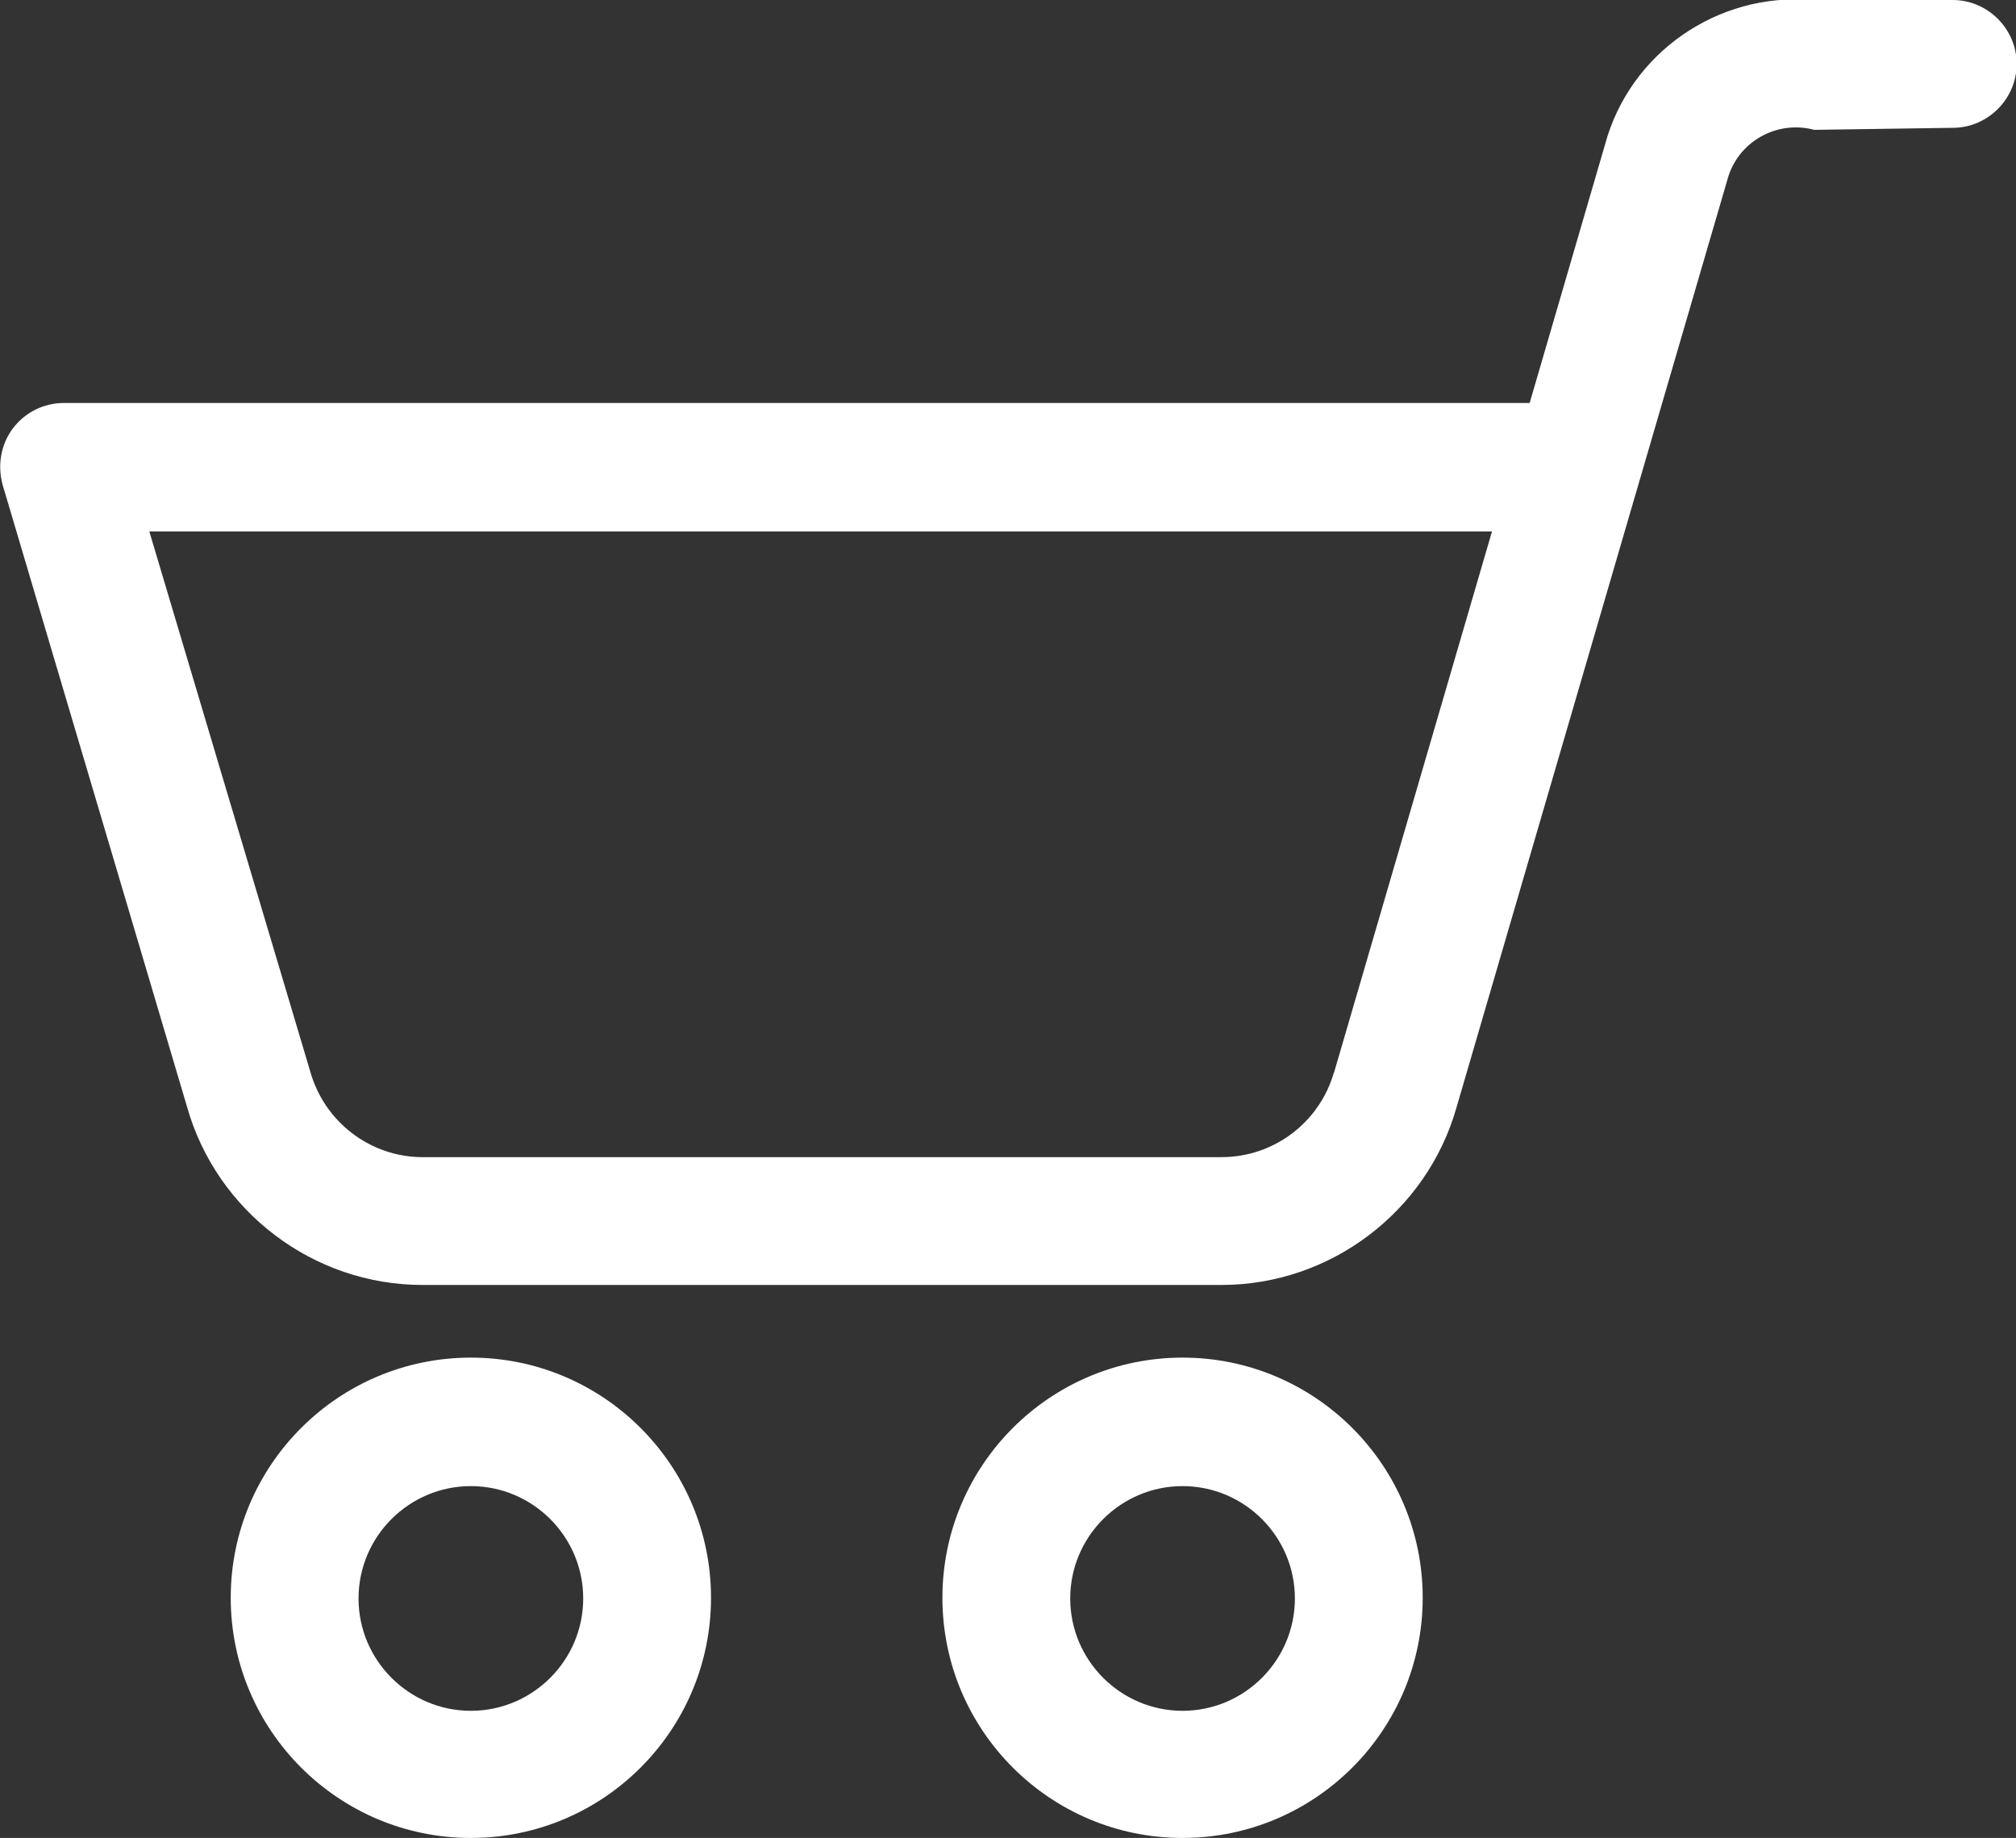 <?xml version="1.0" encoding="UTF-8"?>
<svg id="_レイヤー_2" data-name="レイヤー 2" xmlns="http://www.w3.org/2000/svg" viewBox="0 0 29.97 27.32">
  <rect x="0" y="0" width="29.97" height="27.32" fill="#333333" stroke="none"/>
  <defs>
    <style>
      .cls-1 {
        fill: #fff;
      }
    </style>
  </defs>
  <g id="NAV">
    <g>
      <path class="cls-1" d="M7,20.18c-1.97,0-3.57,1.6-3.57,3.57s1.6,3.57,3.57,3.57,3.57-1.6,3.57-3.57-1.6-3.57-3.57-3.57Zm0,5.25c-.92,0-1.67-.75-1.67-1.67s.75-1.67,1.67-1.67,1.67,.75,1.67,1.67-.75,1.67-1.67,1.67Z"/>
      <path class="cls-1" d="M17.58,20.18c-1.97,0-3.57,1.6-3.57,3.57s1.6,3.57,3.57,3.57,3.57-1.6,3.57-3.57-1.6-3.57-3.57-3.57Zm0,5.25c-.92,0-1.67-.75-1.67-1.67s.75-1.67,1.67-1.67,1.67,.75,1.67,1.67-.75,1.67-1.67,1.67Z"/>
    </g>
    <path class="cls-1" d="M29.02,0h-2.1c-1.38-.11-2.69,.78-3.06,2.15l-1.12,3.84H.95c-.3,0-.58,.14-.76,.38-.18,.24-.23,.55-.15,.84l2.74,9.24c.44,1.56,1.88,2.65,3.5,2.65h11.88c1.62,0,3.05-1.09,3.49-2.63L25.68,2.67c.15-.56,.73-.89,1.29-.74l2.06-.03c.52,0,.95-.43,.95-.95,0-.52-.43-.95-.95-.95Zm-9.19,15.94c-.21,.74-.89,1.26-1.67,1.26H6.28c-.77,0-1.46-.52-1.67-1.28L2.22,7.9H22.18l-2.35,8.05Z"/>
  </g>
</svg>
